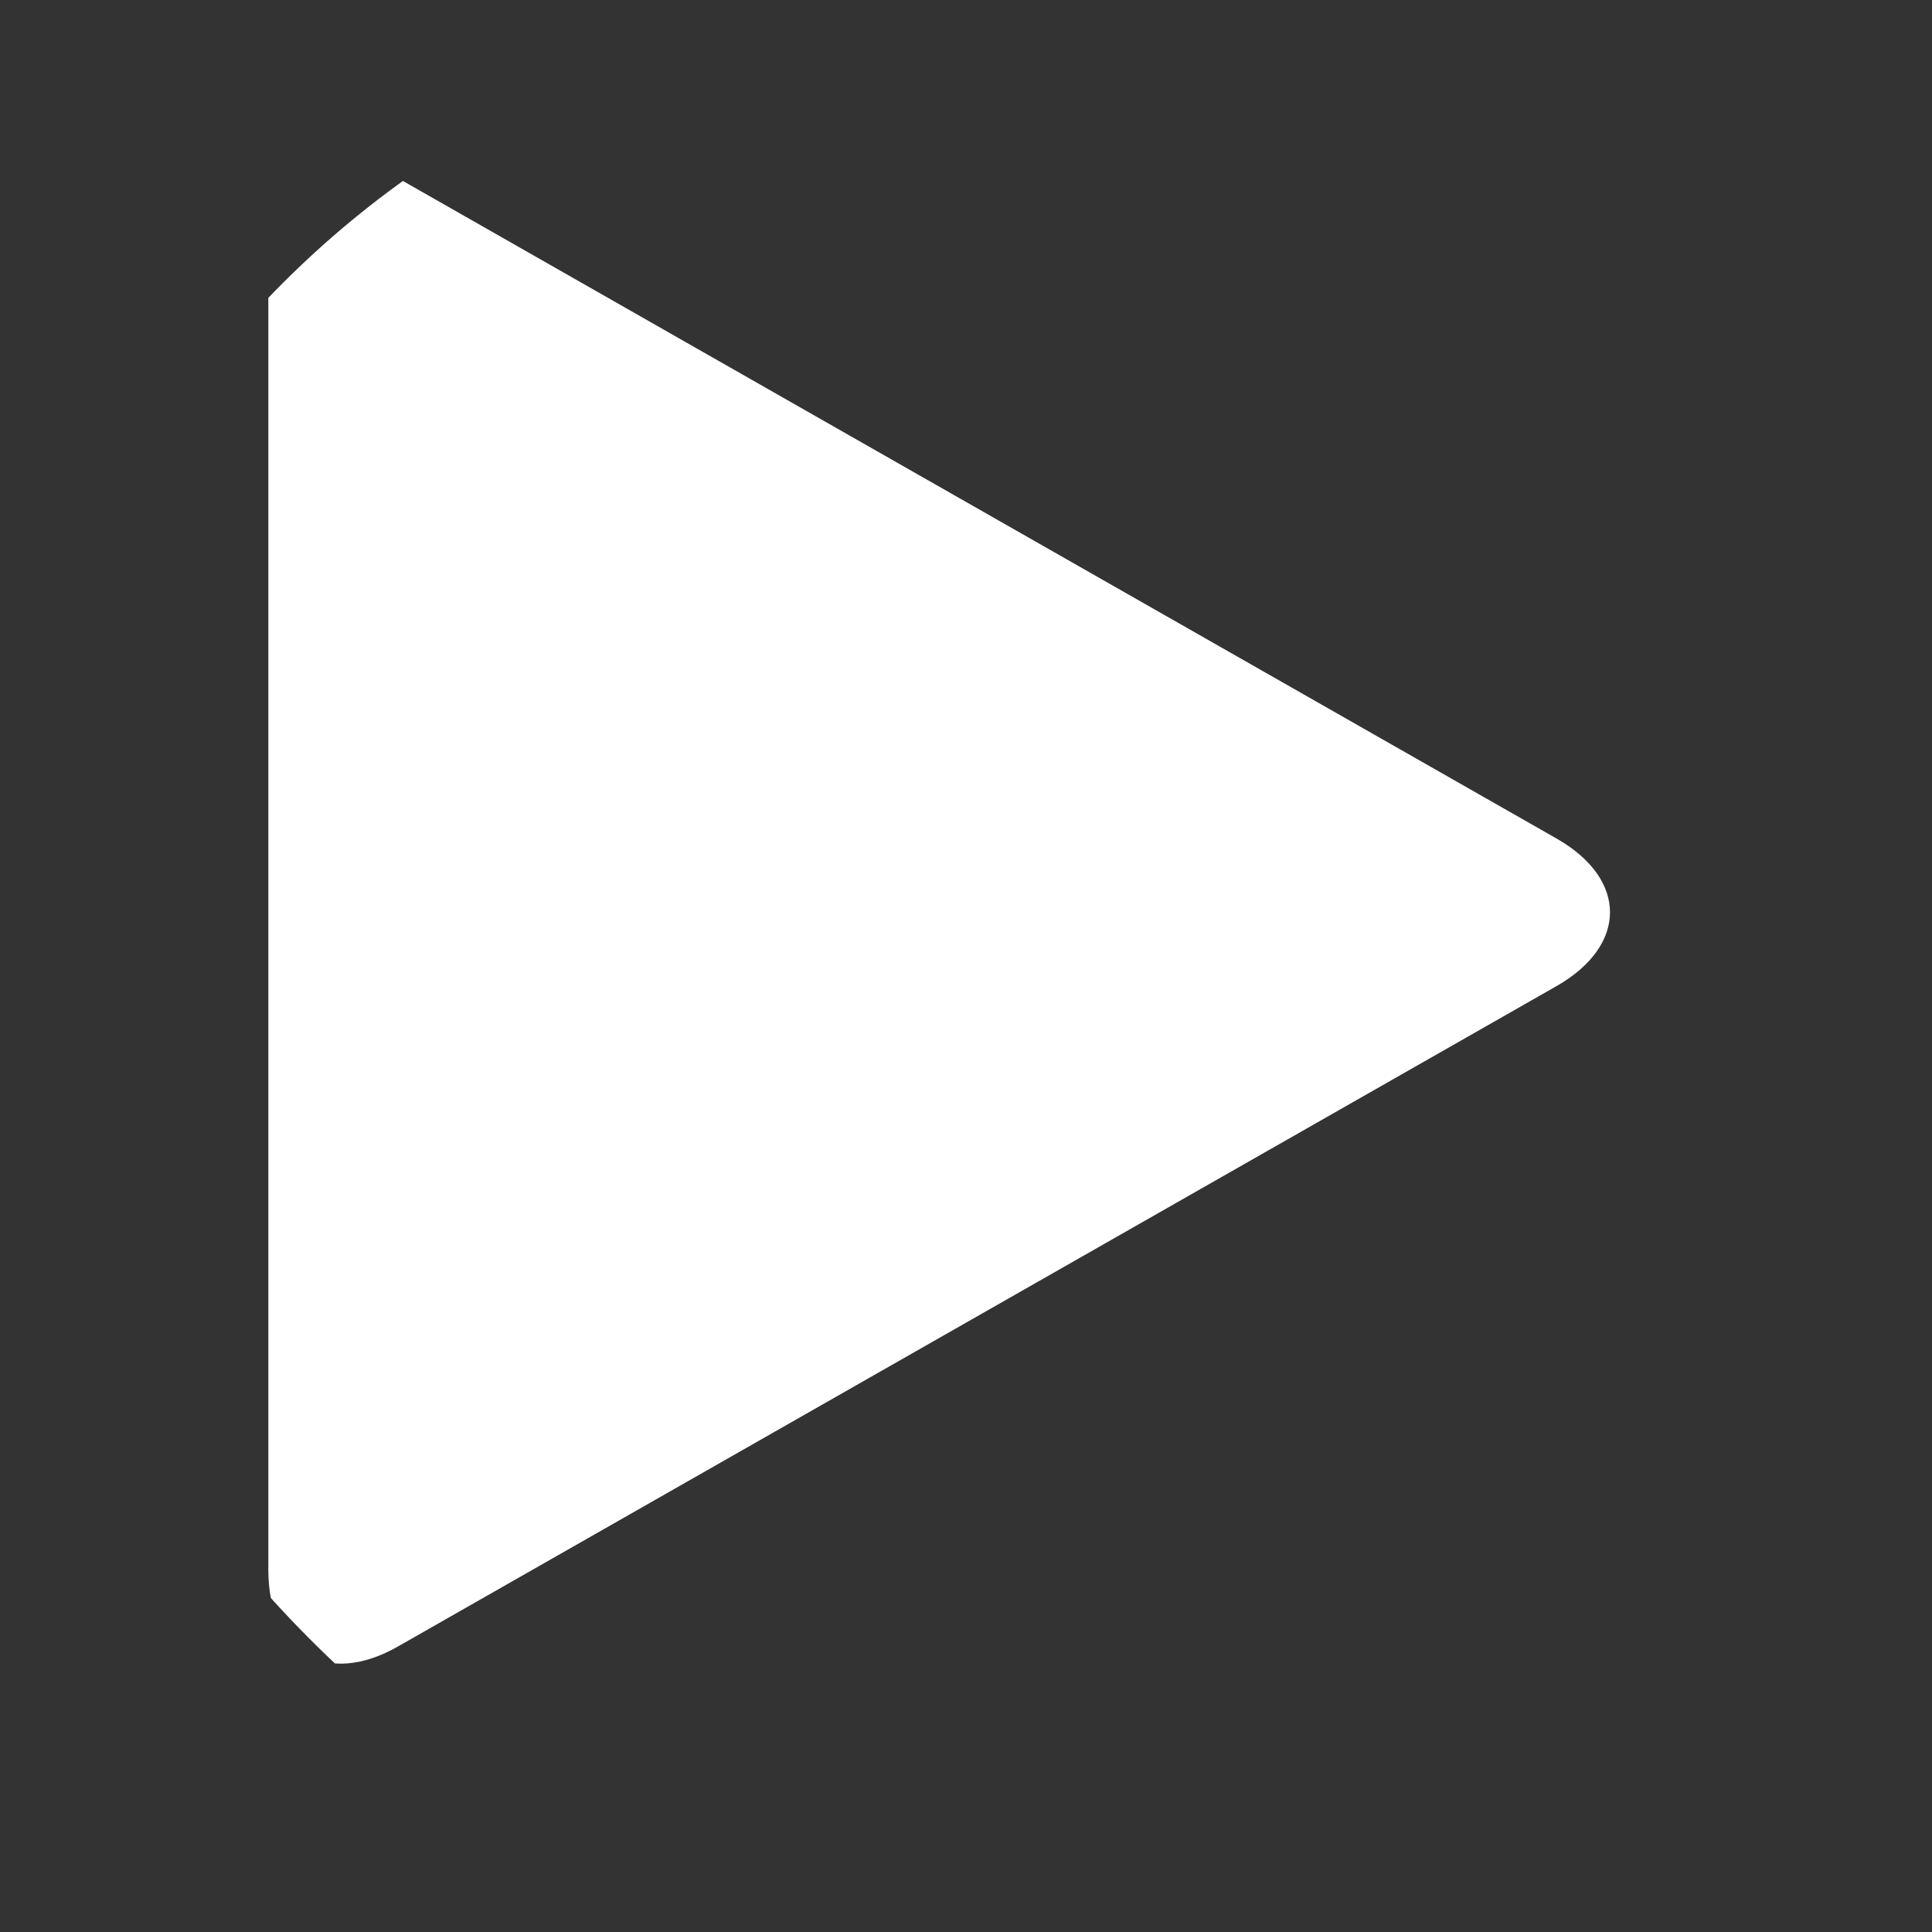 <svg xmlns="http://www.w3.org/2000/svg" xmlns:xlink="http://www.w3.org/1999/xlink" fill="none" version="1.1" width="36" height="36" viewBox="0 0 36 36"><rect x="0" y="0" width="36" height="36" fill="#333333" stroke="none"/><defs><clipPath id="master_svg0_932_8407"><rect x="0" y="0" width="36" height="36" rx="18"/></clipPath></defs><g clip-path="url(#master_svg0_932_8407)"><g><path d="M5,4.749C5,3.199,6.085,2.561,7.415,3.319L29.001,15.623C30.335,16.383,30.331,17.618,29.001,18.376L7.415,30.68C6.081,31.44,5,30.8,5,29.25L5,4.749Z" fill="#FFFFFF" fill-opacity="1"/></g></g></svg>